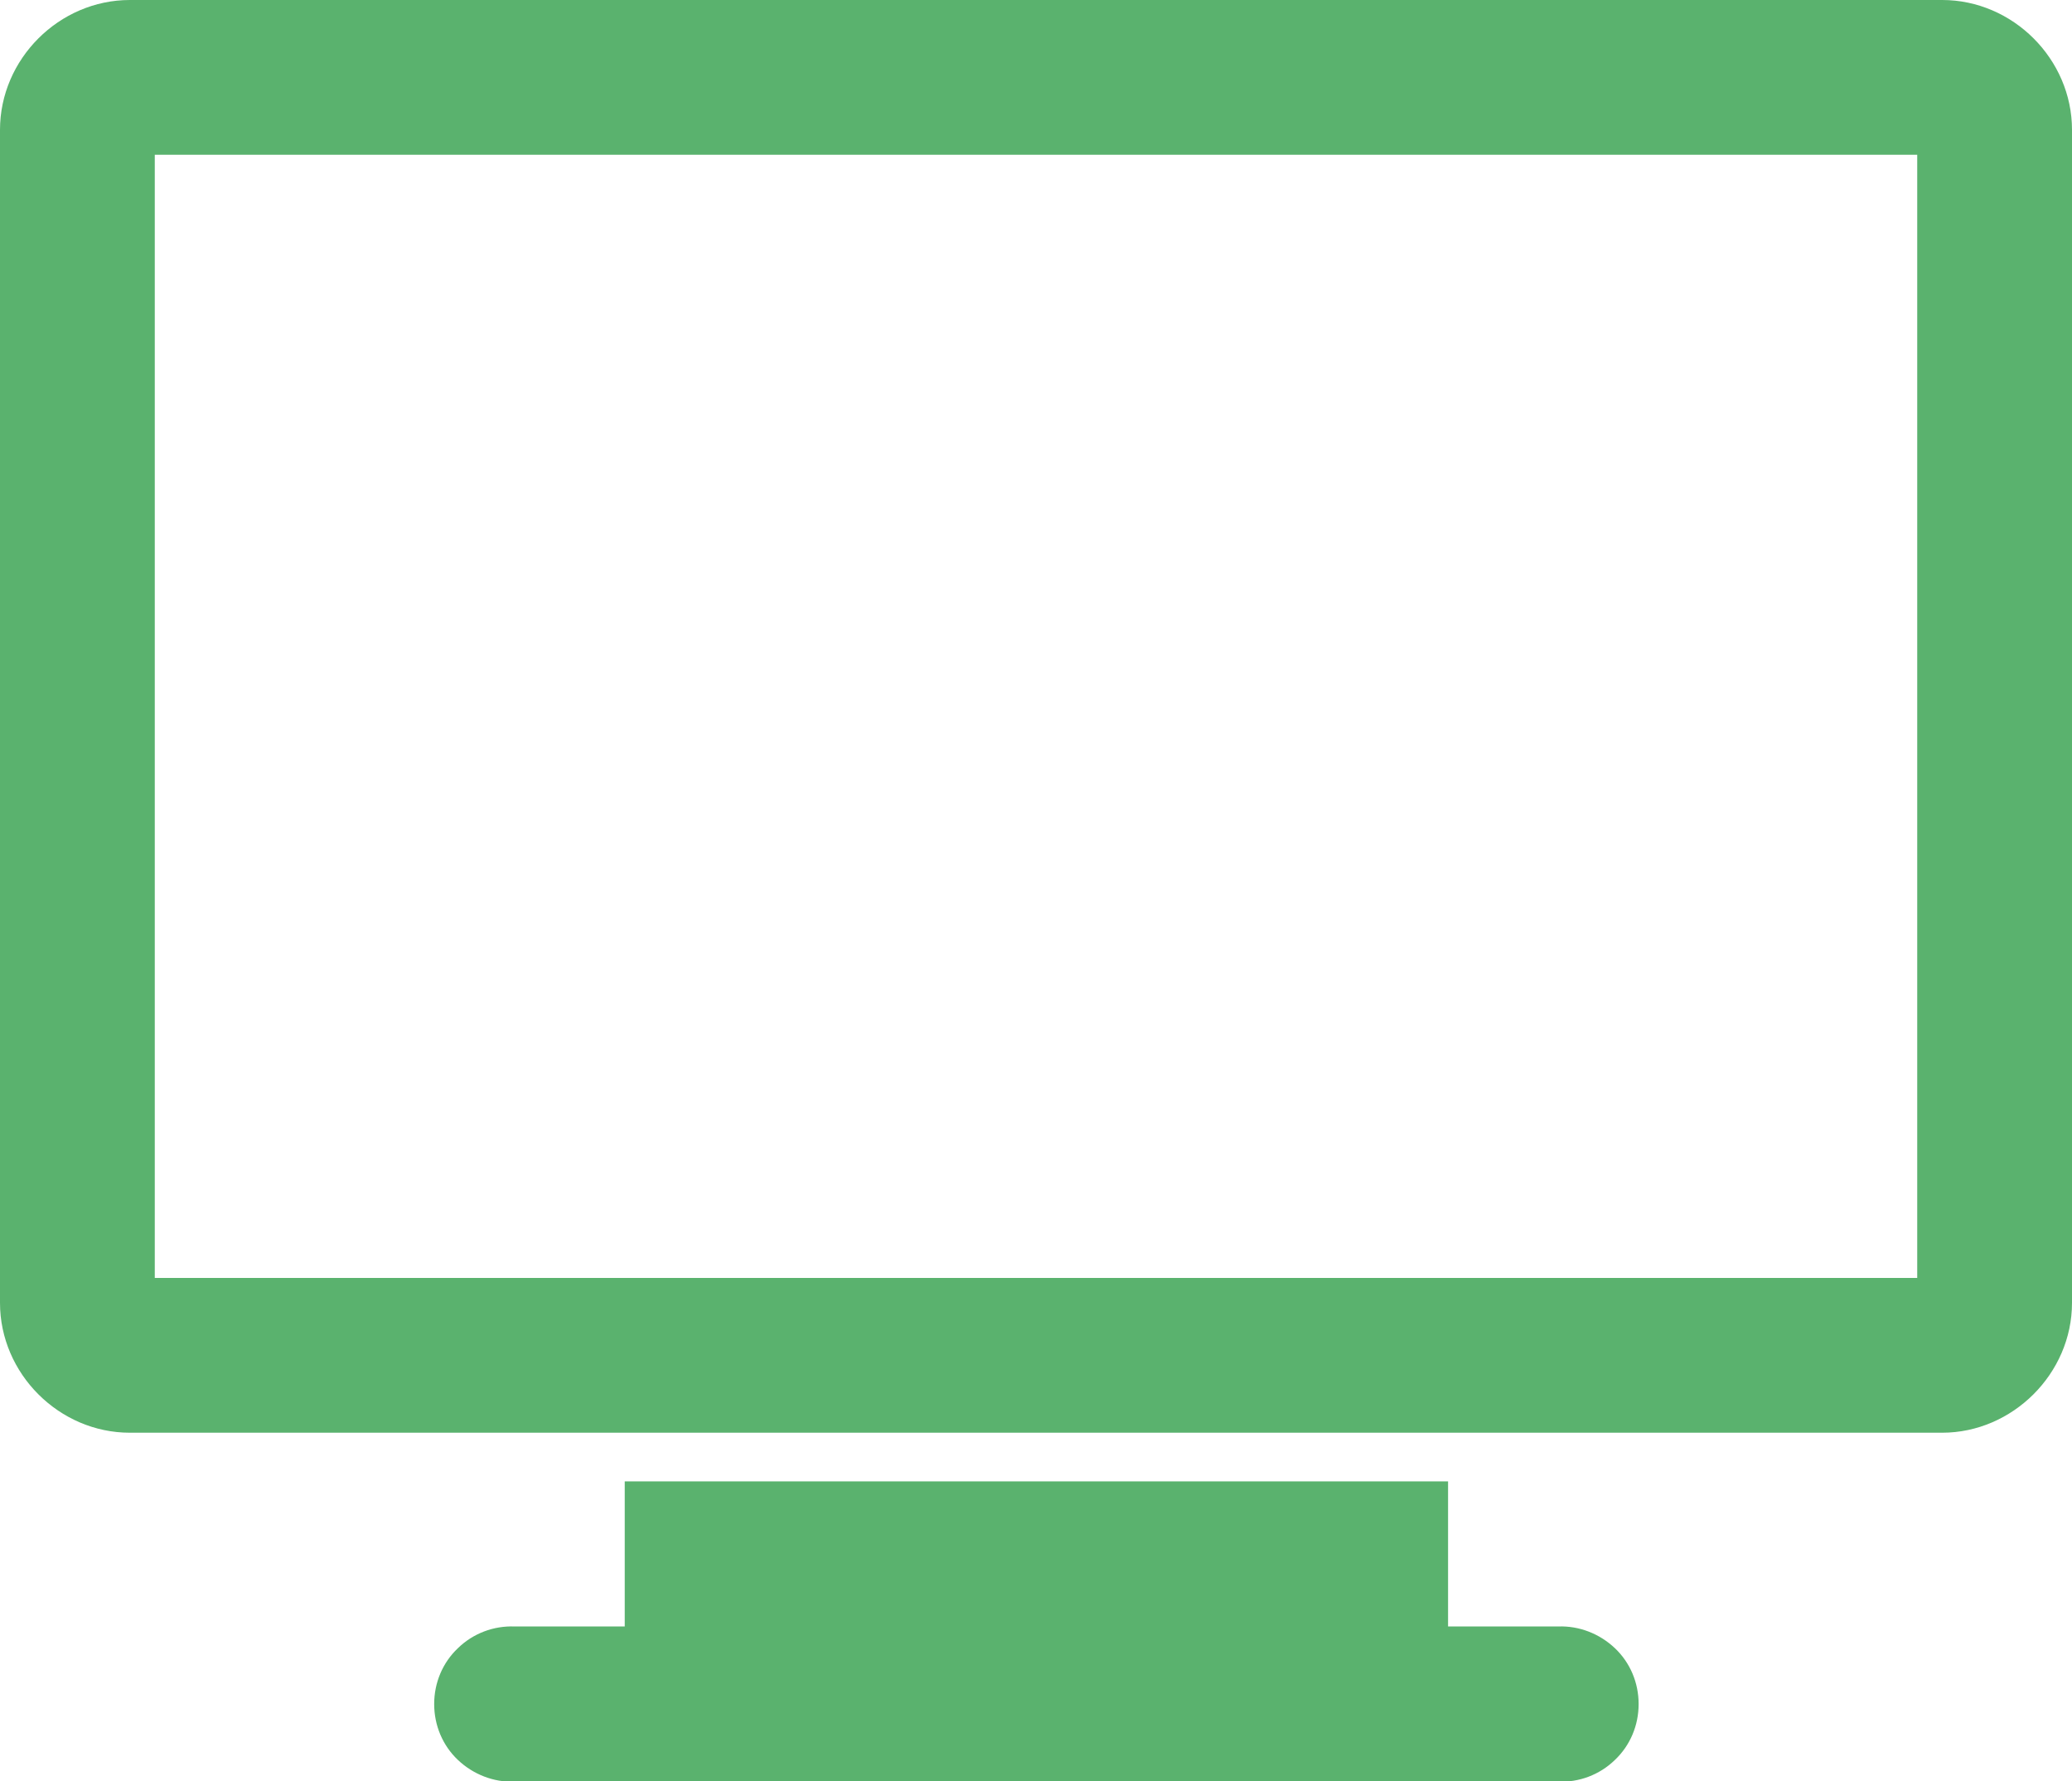 <?xml version="1.0" encoding="UTF-8"?>
<svg id="_レイヤー_2" data-name="レイヤー 2" xmlns="http://www.w3.org/2000/svg" viewBox="0 0 51.54 44.31">
  <defs>
    <style>
      .cls-1 {
        fill: #5ab26e;
      }
    </style>
  </defs>
  <g id="_デザイン" data-name="デザイン">
    <path class="cls-1" d="M3.23,0C1.47,0,0,1.47,0,3.23v29.18c0,1.76,1.47,3.23,3.23,3.23H48.31c1.75,0,3.23-1.47,3.23-3.23V3.23c0-1.76-1.47-3.23-3.23-3.23H3.23Zm.63,3.85H47.69V31.79H3.85V3.85ZM15.54,36.85v3.61h-2.74c-.52-.02-1.03,.17-1.41,.54-.38,.36-.59,.86-.59,1.39s.21,1.03,.59,1.39,.89,.56,1.41,.54h25.96c.52,.02,1.03-.17,1.41-.54,.38-.36,.59-.86,.59-1.39s-.21-1.03-.59-1.39c-.38-.36-.89-.56-1.41-.54h-2.74v-3.61H15.54Z"/>
  </g>
</svg>